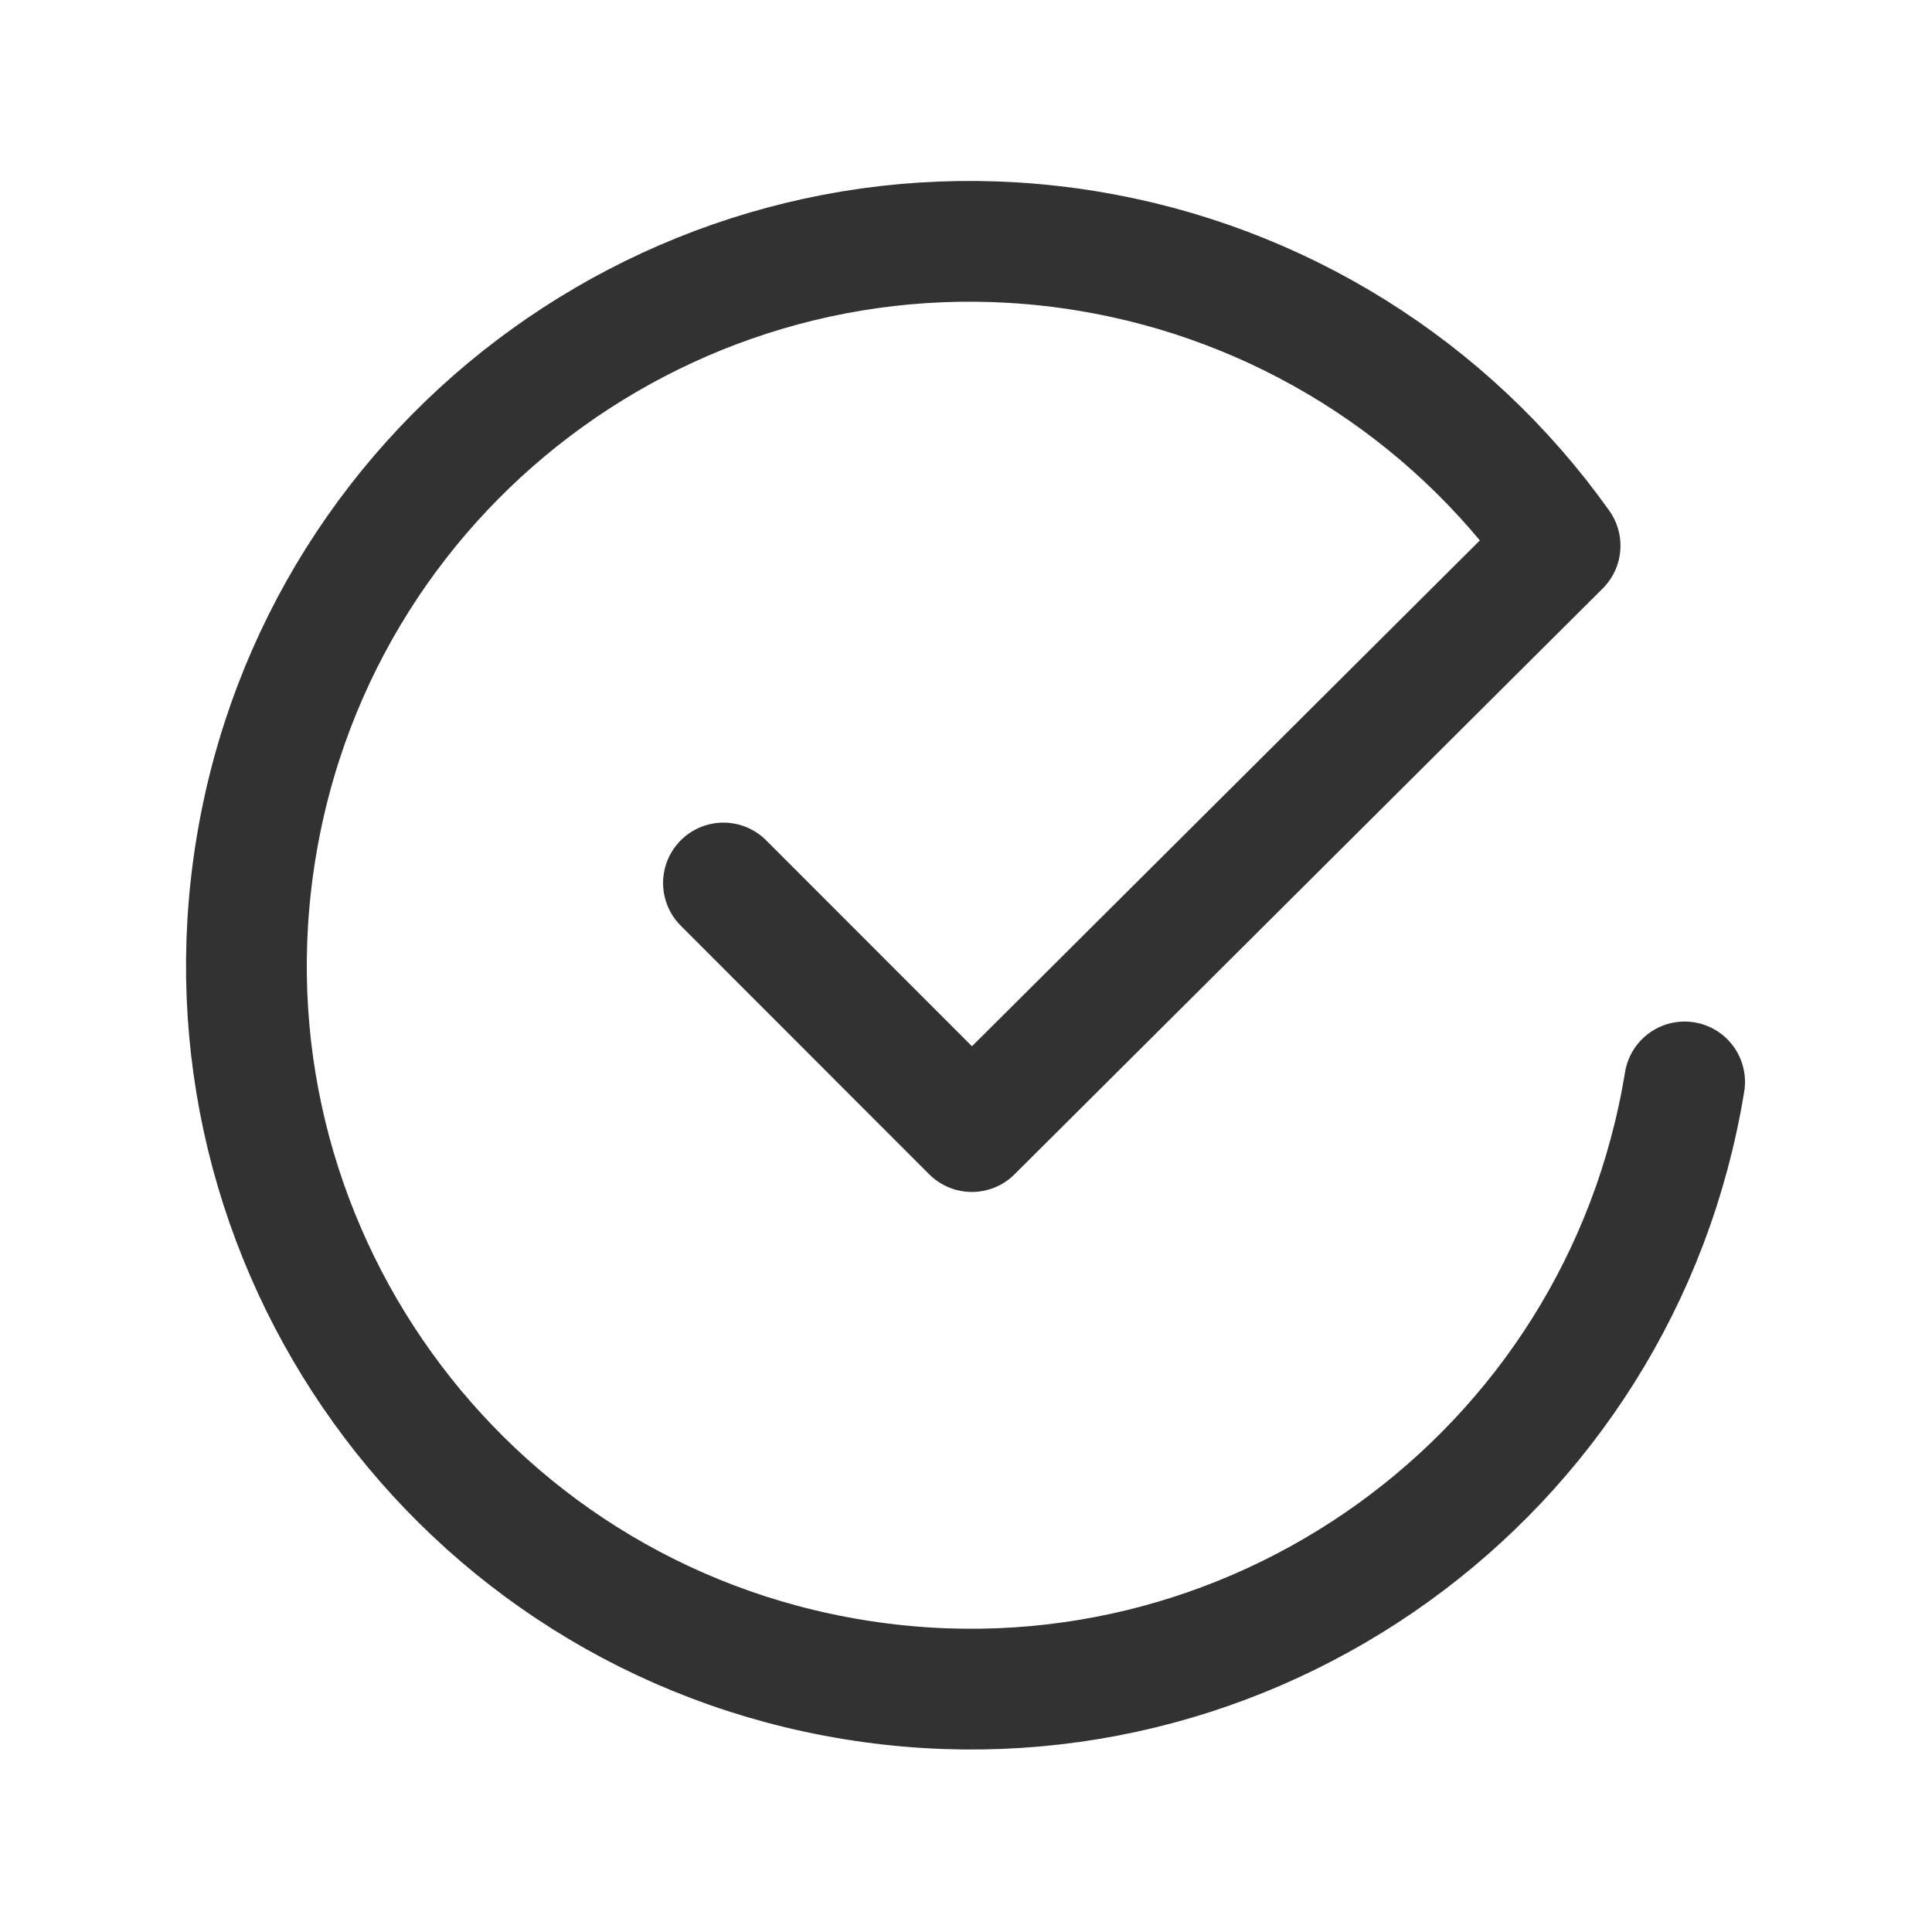 <?xml version="1.0" encoding="UTF-8"?><svg version="1.1" viewBox="0 0 24 24" xmlns="http://www.w3.org/2000/svg" xmlns:xlink="http://www.w3.org/1999/xlink"><path d="M20.927 13.44l-1.42877e-08 8.74765e-08c-.8 4.901-5.422 8.225-10.323 7.424 -4.901-.8-8.225-5.422-7.424-10.323 .8-4.901 5.422-8.225 10.323-7.424 2.369.387 4.486 1.705 5.877 3.662l-7.307 7.278 -3.086-3.088" stroke-linecap="round" stroke-width="1.5" stroke="#323232" fill="none" stroke-linejoin="round"></path><path fill="none" d="M0 0h24v24h-24Z"></path></svg>